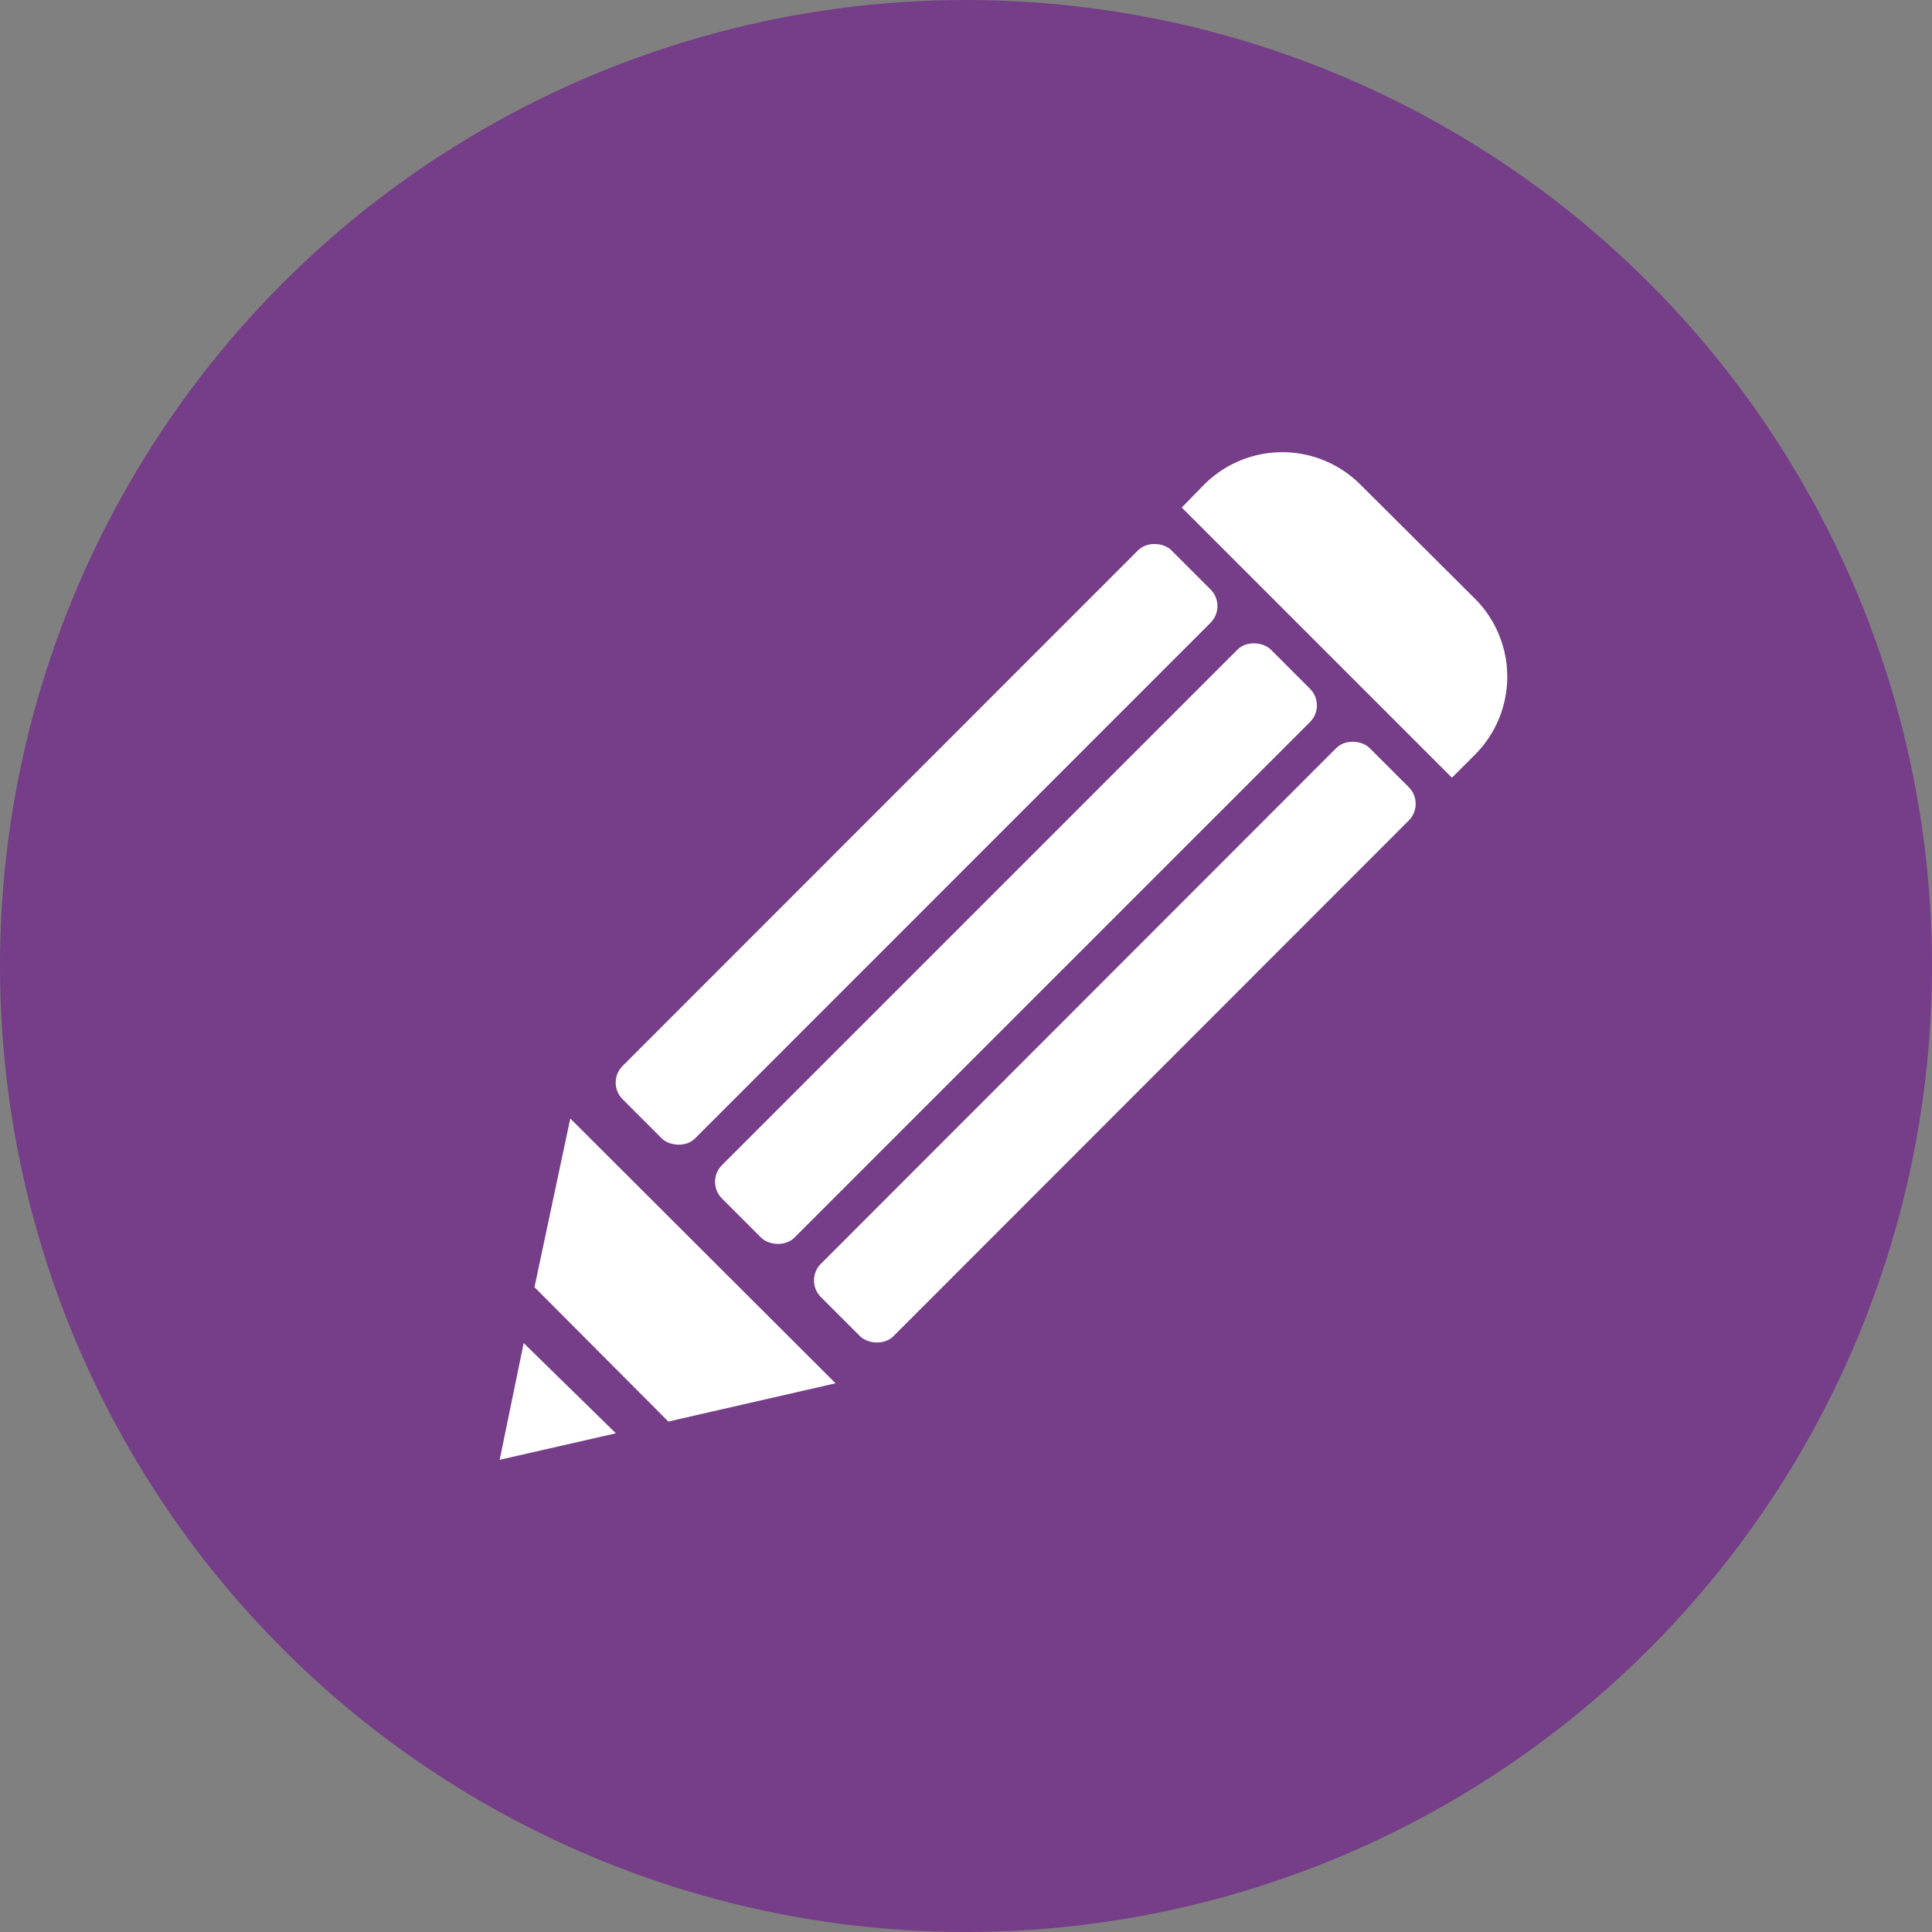<svg xmlns="http://www.w3.org/2000/svg" viewBox="0 0 39.4 39.4"><rect x="0" y="0" width="39.4" height="39.4" fill="#808080" stroke="none"/><defs><style>.cls-1{fill:#fff;}.cls-2{fill:#763d88;}</style></defs><g id="Calque_2" data-name="Calque 2"><g id="Calque_1-2" data-name="Calque 1"><g id="FC_Consigne_M0" data-name="FC_Consigne M0"><rect class="cls-1" x="20.7" y="23.1" width="6.2" height="1.2"/><polygon class="cls-1" points="20 22.6 19 21.6 17.5 23.1 16.5 22.1 15.5 23 17.2 24.7 17.2 24.7 17.5 25 20 22.6"/><path class="cls-1" d="M28.6,7.8H13.7a2.35,2.35,0,0,0-2.4,2.3v18a2.35,2.35,0,0,0,2.4,2.3H28.6A2.35,2.35,0,0,0,31,28.1V10A2.21,2.21,0,0,0,28.6,7.8Zm0,19.4a.43.43,0,0,1-.4.4H14.1a.43.43,0,0,1-.4-.4V10.9a.43.43,0,0,1,.4-.4H28.2a.43.43,0,0,1,.4.4Z"/><rect class="cls-1" x="20.6" y="14" width="6.2" height="1.2"/><polygon class="cls-1" points="19.9 13.5 19 12.6 17.4 14.1 16.4 13 15.5 13.9 17.1 15.7 17.1 15.7 17.4 15.9 19.9 13.5"/><rect class="cls-1" x="20.7" y="18.4" width="6.2" height="1.2"/><polygon class="cls-1" points="20 17.9 19 17 17.5 18.5 16.5 17.4 15.5 18.4 17.2 20.1 17.2 20.1 17.5 20.4 20 17.9"/><rect class="cls-1" x="14.9" y="5.9" width="13.1" height="1"/><path class="cls-1" d="M21.6,4.4a2,2,0,0,1,2,2h1.2a3.2,3.2,0,1,0-6.4,0h1.2A2,2,0,0,1,21.6,4.4Z"/><g id="Calque_2-2" data-name="Calque 2"><g id="UE_Sequence" data-name="UE Sequence"><circle class="cls-2" cx="19.7" cy="19.7" r="19.7"/></g></g><rect class="cls-1" x="10.78" y="16.17" width="15.83" height="2.09" rx="0.48" transform="translate(-6.7 18.27) rotate(-45.01)"/><rect class="cls-1" x="12.8" y="18.19" width="15.83" height="2.09" rx="0.48" transform="translate(-7.53 20.29) rotate(-45)"/><rect class="cls-1" x="14.82" y="20.21" width="15.83" height="2.09" rx="0.48" transform="translate(-8.37 22.31) rotate(-45.02)"/><polygon class="cls-1" points="13.63 28.99 17.04 28.21 11.63 22.81 10.9 26.25 13.63 28.99"/><polygon class="cls-1" points="10.68 27.39 10.19 29.77 12.56 29.23 10.68 27.39"/><path class="cls-1" d="M29.61,15.86l.47-.47a2.25,2.25,0,0,0,0-3.18L27.74,9.88a2.25,2.25,0,0,0-3.18,0l-.46.47Z"/></g></g></g></svg>